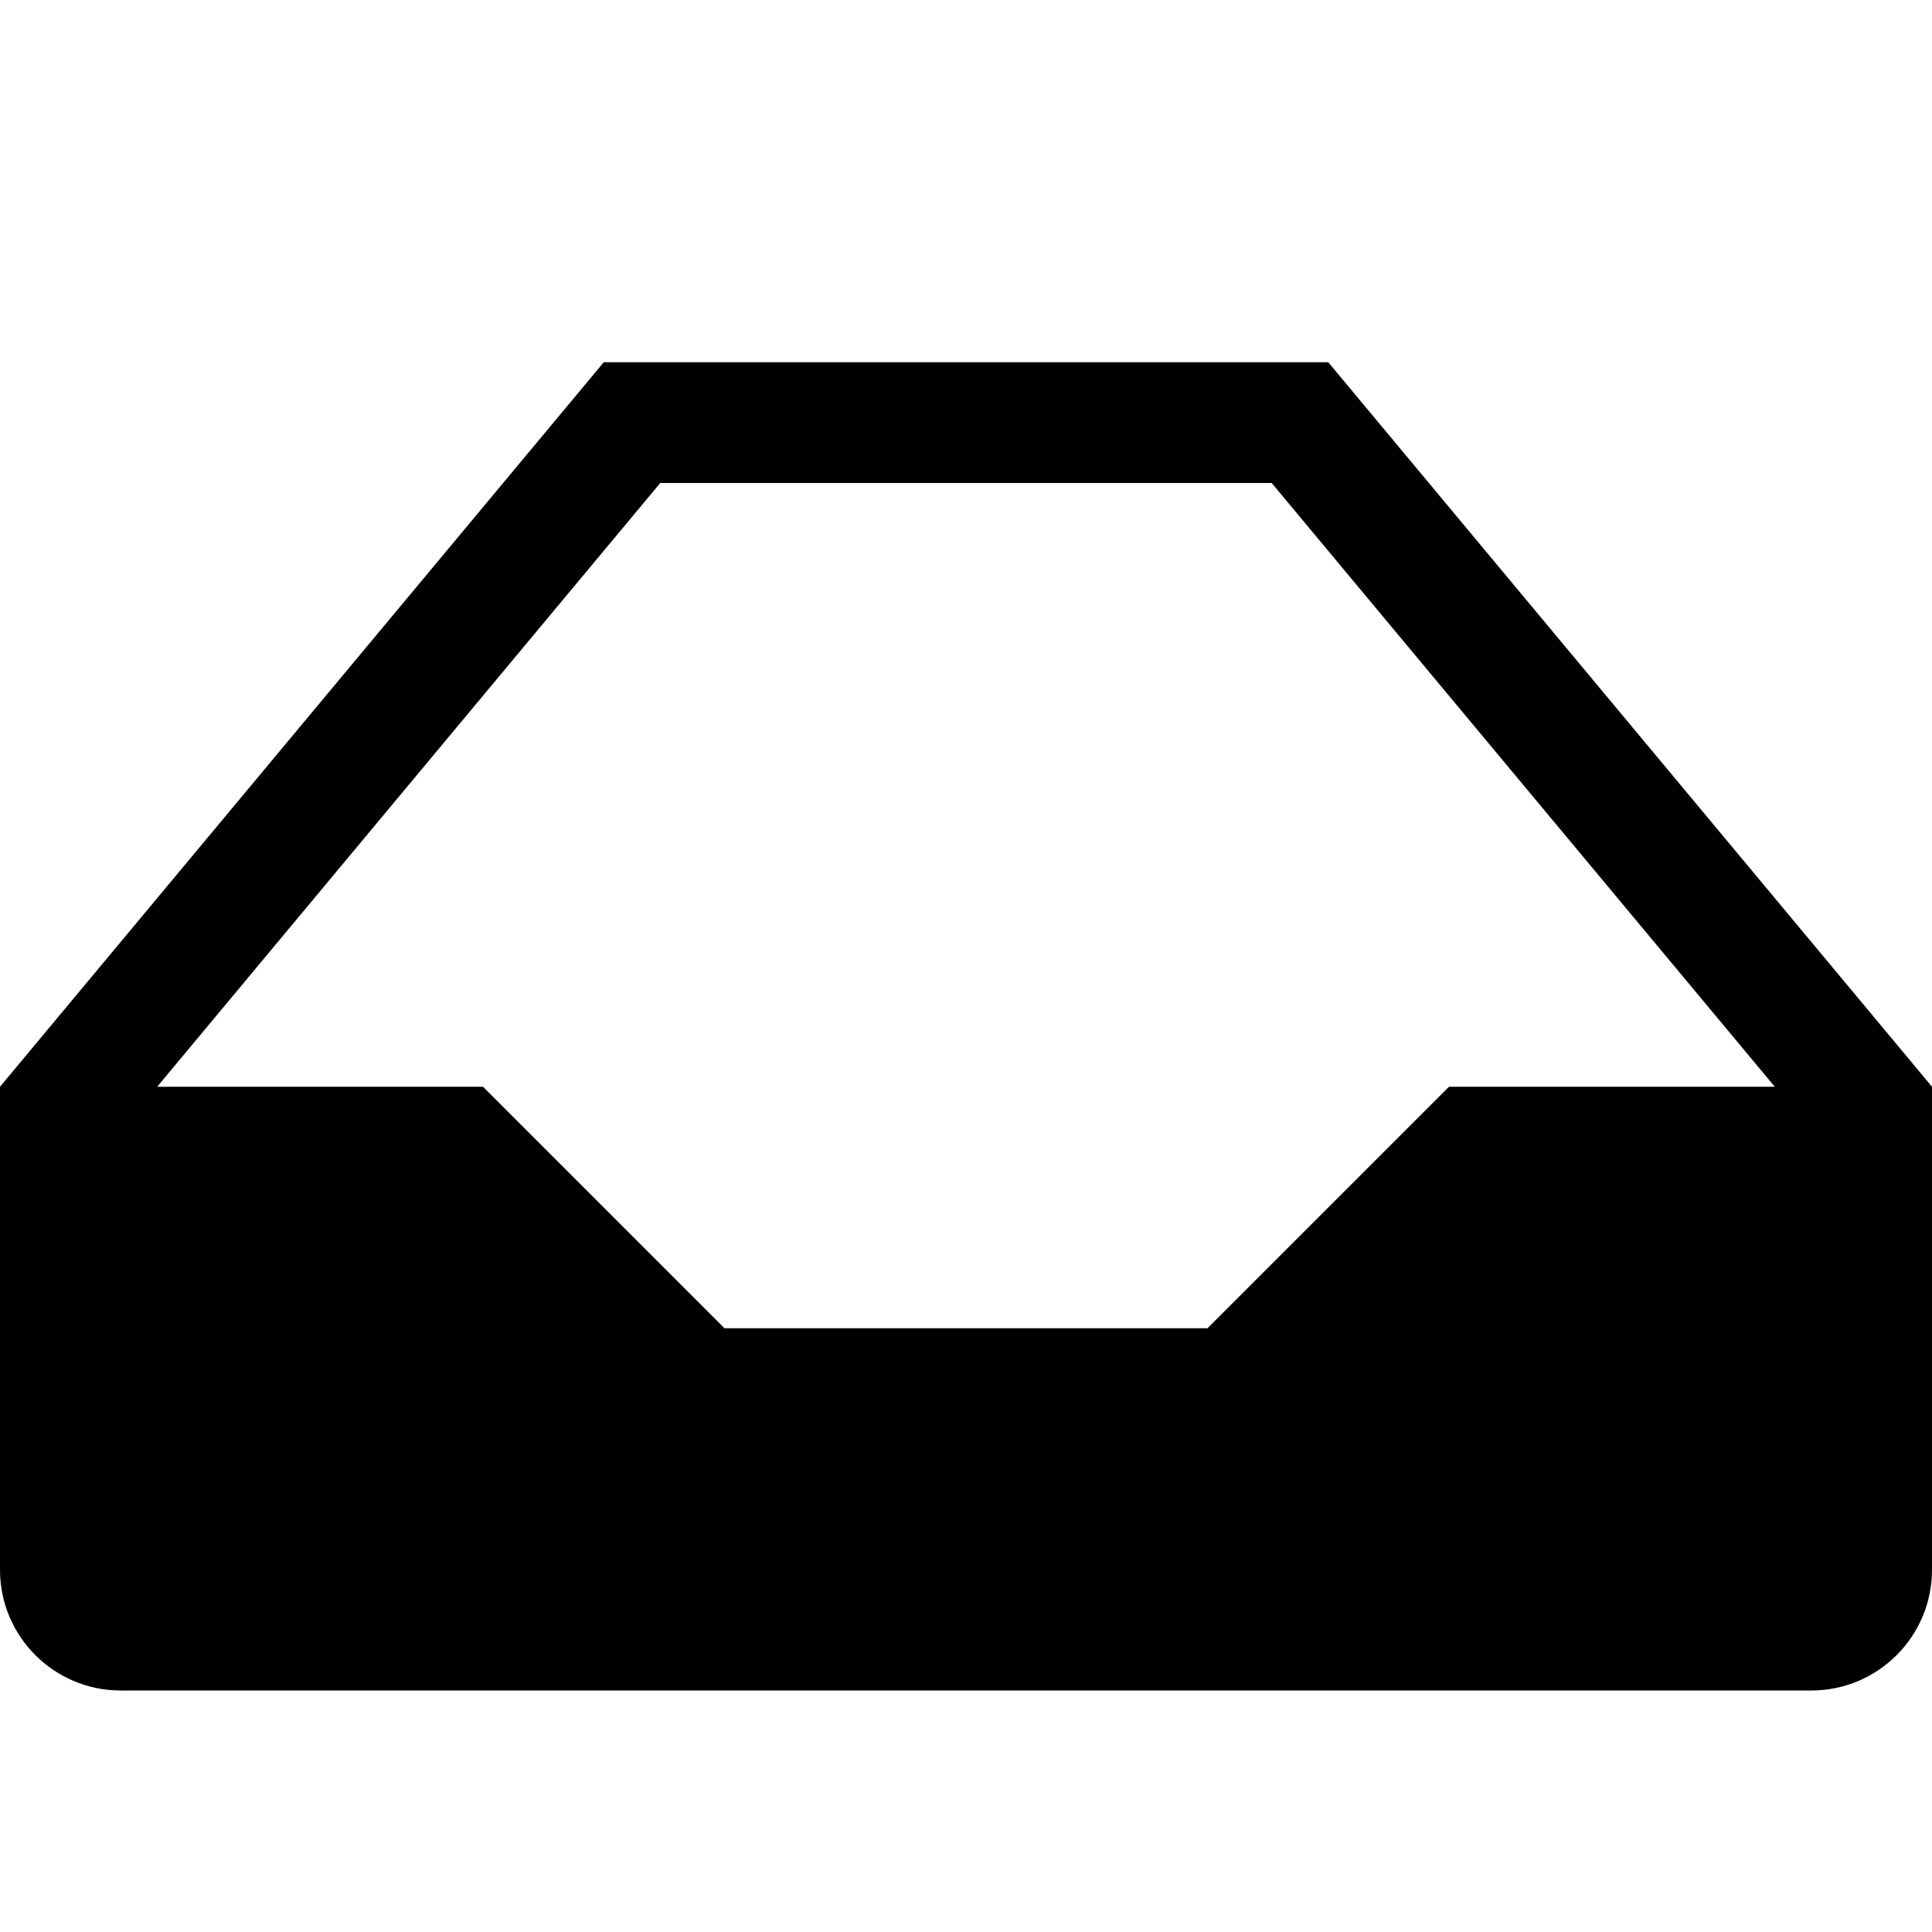 <?xml version="1.0" encoding="utf-8"?>
<!DOCTYPE svg PUBLIC "-//W3C//DTD SVG 1.1//EN" "http://www.w3.org/Graphics/SVG/1.1/DTD/svg11.dtd">
<svg version="1.1" xmlns="http://www.w3.org/2000/svg" xmlns:xlink="http://www.w3.org/1999/xlink" width="32" height="32" viewBox="0 0 32 32">

	<path d="M22 6h-12l-10 12v8c0 1.105 0.895 2 2 2h28c1.105 0 2-0.895 2-2v-8l-10-12zM24 18l-4 4h-8l-4-4h-5.397l8.333-10h10.127l8.333 10h-5.397z"></path>
</svg>
